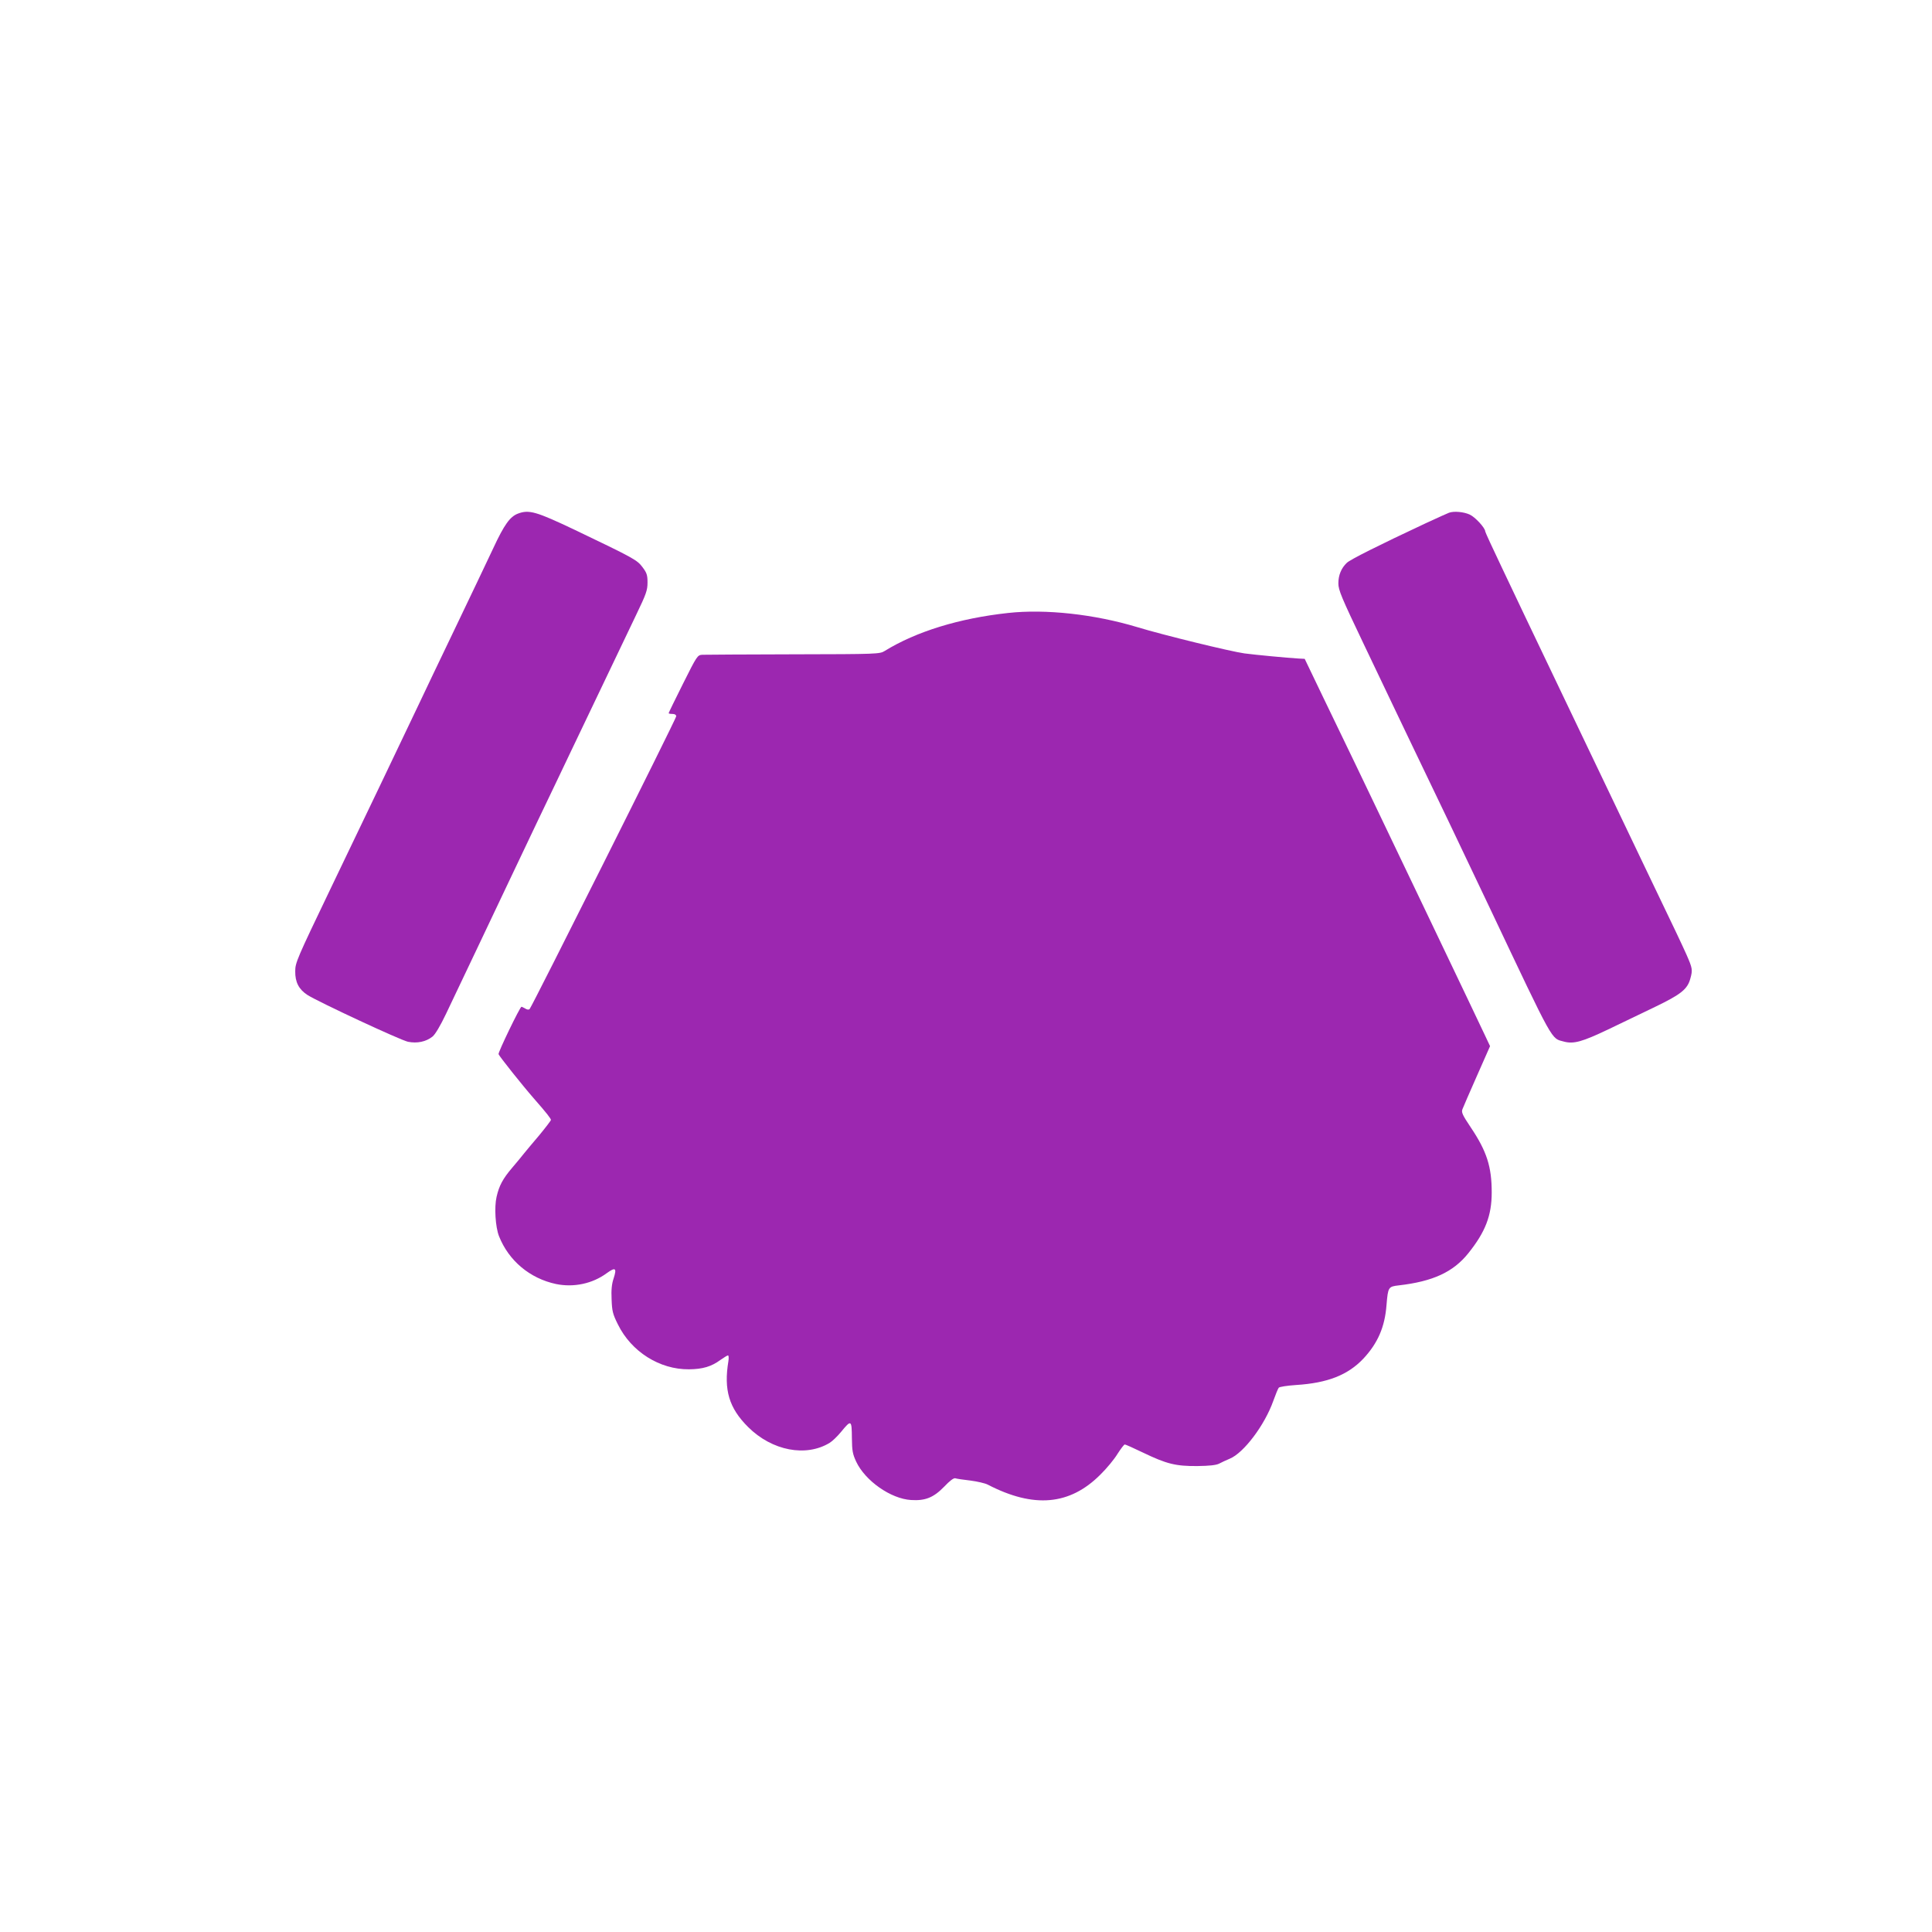 <?xml version="1.0" standalone="no"?>
<!DOCTYPE svg PUBLIC "-//W3C//DTD SVG 20010904//EN"
 "http://www.w3.org/TR/2001/REC-SVG-20010904/DTD/svg10.dtd">
<svg version="1.0" xmlns="http://www.w3.org/2000/svg"
 width="1280pt" height="1280pt" viewBox="0 0 1280 1280"
 preserveAspectRatio="xMidYMid meet">
<g transform="translate(0,1280) scale(0.1,-0.1)"
fill="#9c27b0" stroke="none">
<path d="M3431 9397 c-52 -20 -90 -72 -163 -229 -37 -79 -151 -318 -254 -533
-103 -214 -208 -435 -234 -490 -122 -257 -379 -794 -591 -1235 -223 -465 -233
-488 -233 -545 -1 -72 24 -120 81 -157 74 -47 615 -299 666 -310 61 -12 119 0
162 34 18 14 52 71 91 153 34 71 130 274 214 450 84 176 167 352 185 390 18
39 109 230 202 425 94 195 190 398 215 450 44 92 294 615 444 929 66 137 74
161 74 212 0 49 -5 64 -33 101 -36 48 -55 59 -450 248 -255 121 -302 135 -376
107z"/>
<path d="M9600 9403 c-8 -3 -78 -34 -155 -70 -310 -145 -501 -241 -522 -262
-37 -35 -56 -82 -56 -136 0 -44 20 -92 167 -400 92 -192 181 -379 198 -415 17
-36 67 -139 110 -230 139 -288 391 -815 528 -1105 432 -912 405 -862 492 -886
64 -17 121 -1 293 81 83 40 222 107 310 149 172 83 215 117 234 188 16 57 14
68 -25 157 -37 82 -61 133 -269 566 -65 135 -186 389 -270 565 -84 176 -208
435 -275 575 -176 368 -213 445 -258 540 -22 47 -90 190 -151 318 -61 128
-111 236 -111 241 0 23 -66 95 -103 112 -40 18 -104 24 -137 12z"/>
<path d="M6680 8739 c-324 -35 -610 -123 -819 -252 -33 -20 -45 -21 -605 -22
-314 -1 -586 -2 -603 -3 -32 -2 -35 -6 -128 -192 -52 -104 -95 -192 -95 -195
0 -3 11 -5 25 -5 16 0 25 -6 25 -16 0 -16 -954 -1920 -971 -1939 -6 -6 -16 -5
-29 3 -11 6 -22 12 -25 12 -10 0 -156 -303 -152 -314 6 -16 159 -208 236 -296
85 -97 111 -131 111 -140 0 -4 -35 -50 -77 -101 -43 -50 -89 -106 -103 -123
-13 -17 -48 -59 -77 -93 -62 -73 -86 -118 -103 -192 -16 -68 -8 -200 16 -261
64 -162 204 -280 378 -317 117 -24 241 2 336 72 58 42 68 34 45 -36 -12 -36
-16 -75 -13 -138 3 -77 7 -96 42 -166 89 -181 277 -299 471 -297 91 1 148 18
208 62 23 16 45 30 50 30 5 0 6 -17 3 -37 -32 -192 4 -312 131 -438 158 -157
383 -200 540 -104 18 11 51 43 75 72 68 83 71 81 72 -41 1 -84 5 -105 28 -155
60 -128 230 -247 364 -255 94 -6 149 16 219 88 37 39 63 59 74 56 9 -3 54 -10
100 -15 46 -6 98 -18 115 -27 305 -158 543 -137 746 66 42 41 93 103 114 138
22 34 43 62 48 62 5 0 59 -24 121 -54 156 -75 216 -90 359 -89 82 1 125 6 145
16 15 8 47 23 71 33 92 38 231 222 288 383 15 42 31 81 36 87 4 6 56 14 115
18 208 13 343 66 446 175 95 102 142 209 153 355 10 119 12 122 81 130 226 26
361 88 461 213 113 141 155 249 155 403 0 171 -33 273 -139 431 -55 82 -63
100 -55 120 5 13 48 113 96 221 l87 197 -32 68 c-18 37 -74 156 -125 263 -51
107 -170 357 -265 555 -178 371 -232 484 -342 715 -73 153 -169 353 -344 715
l-120 250 -40 2 c-82 5 -282 24 -359 34 -89 12 -540 122 -710 174 -285 86
-608 121 -855 94z"/>
</g>
</svg>
